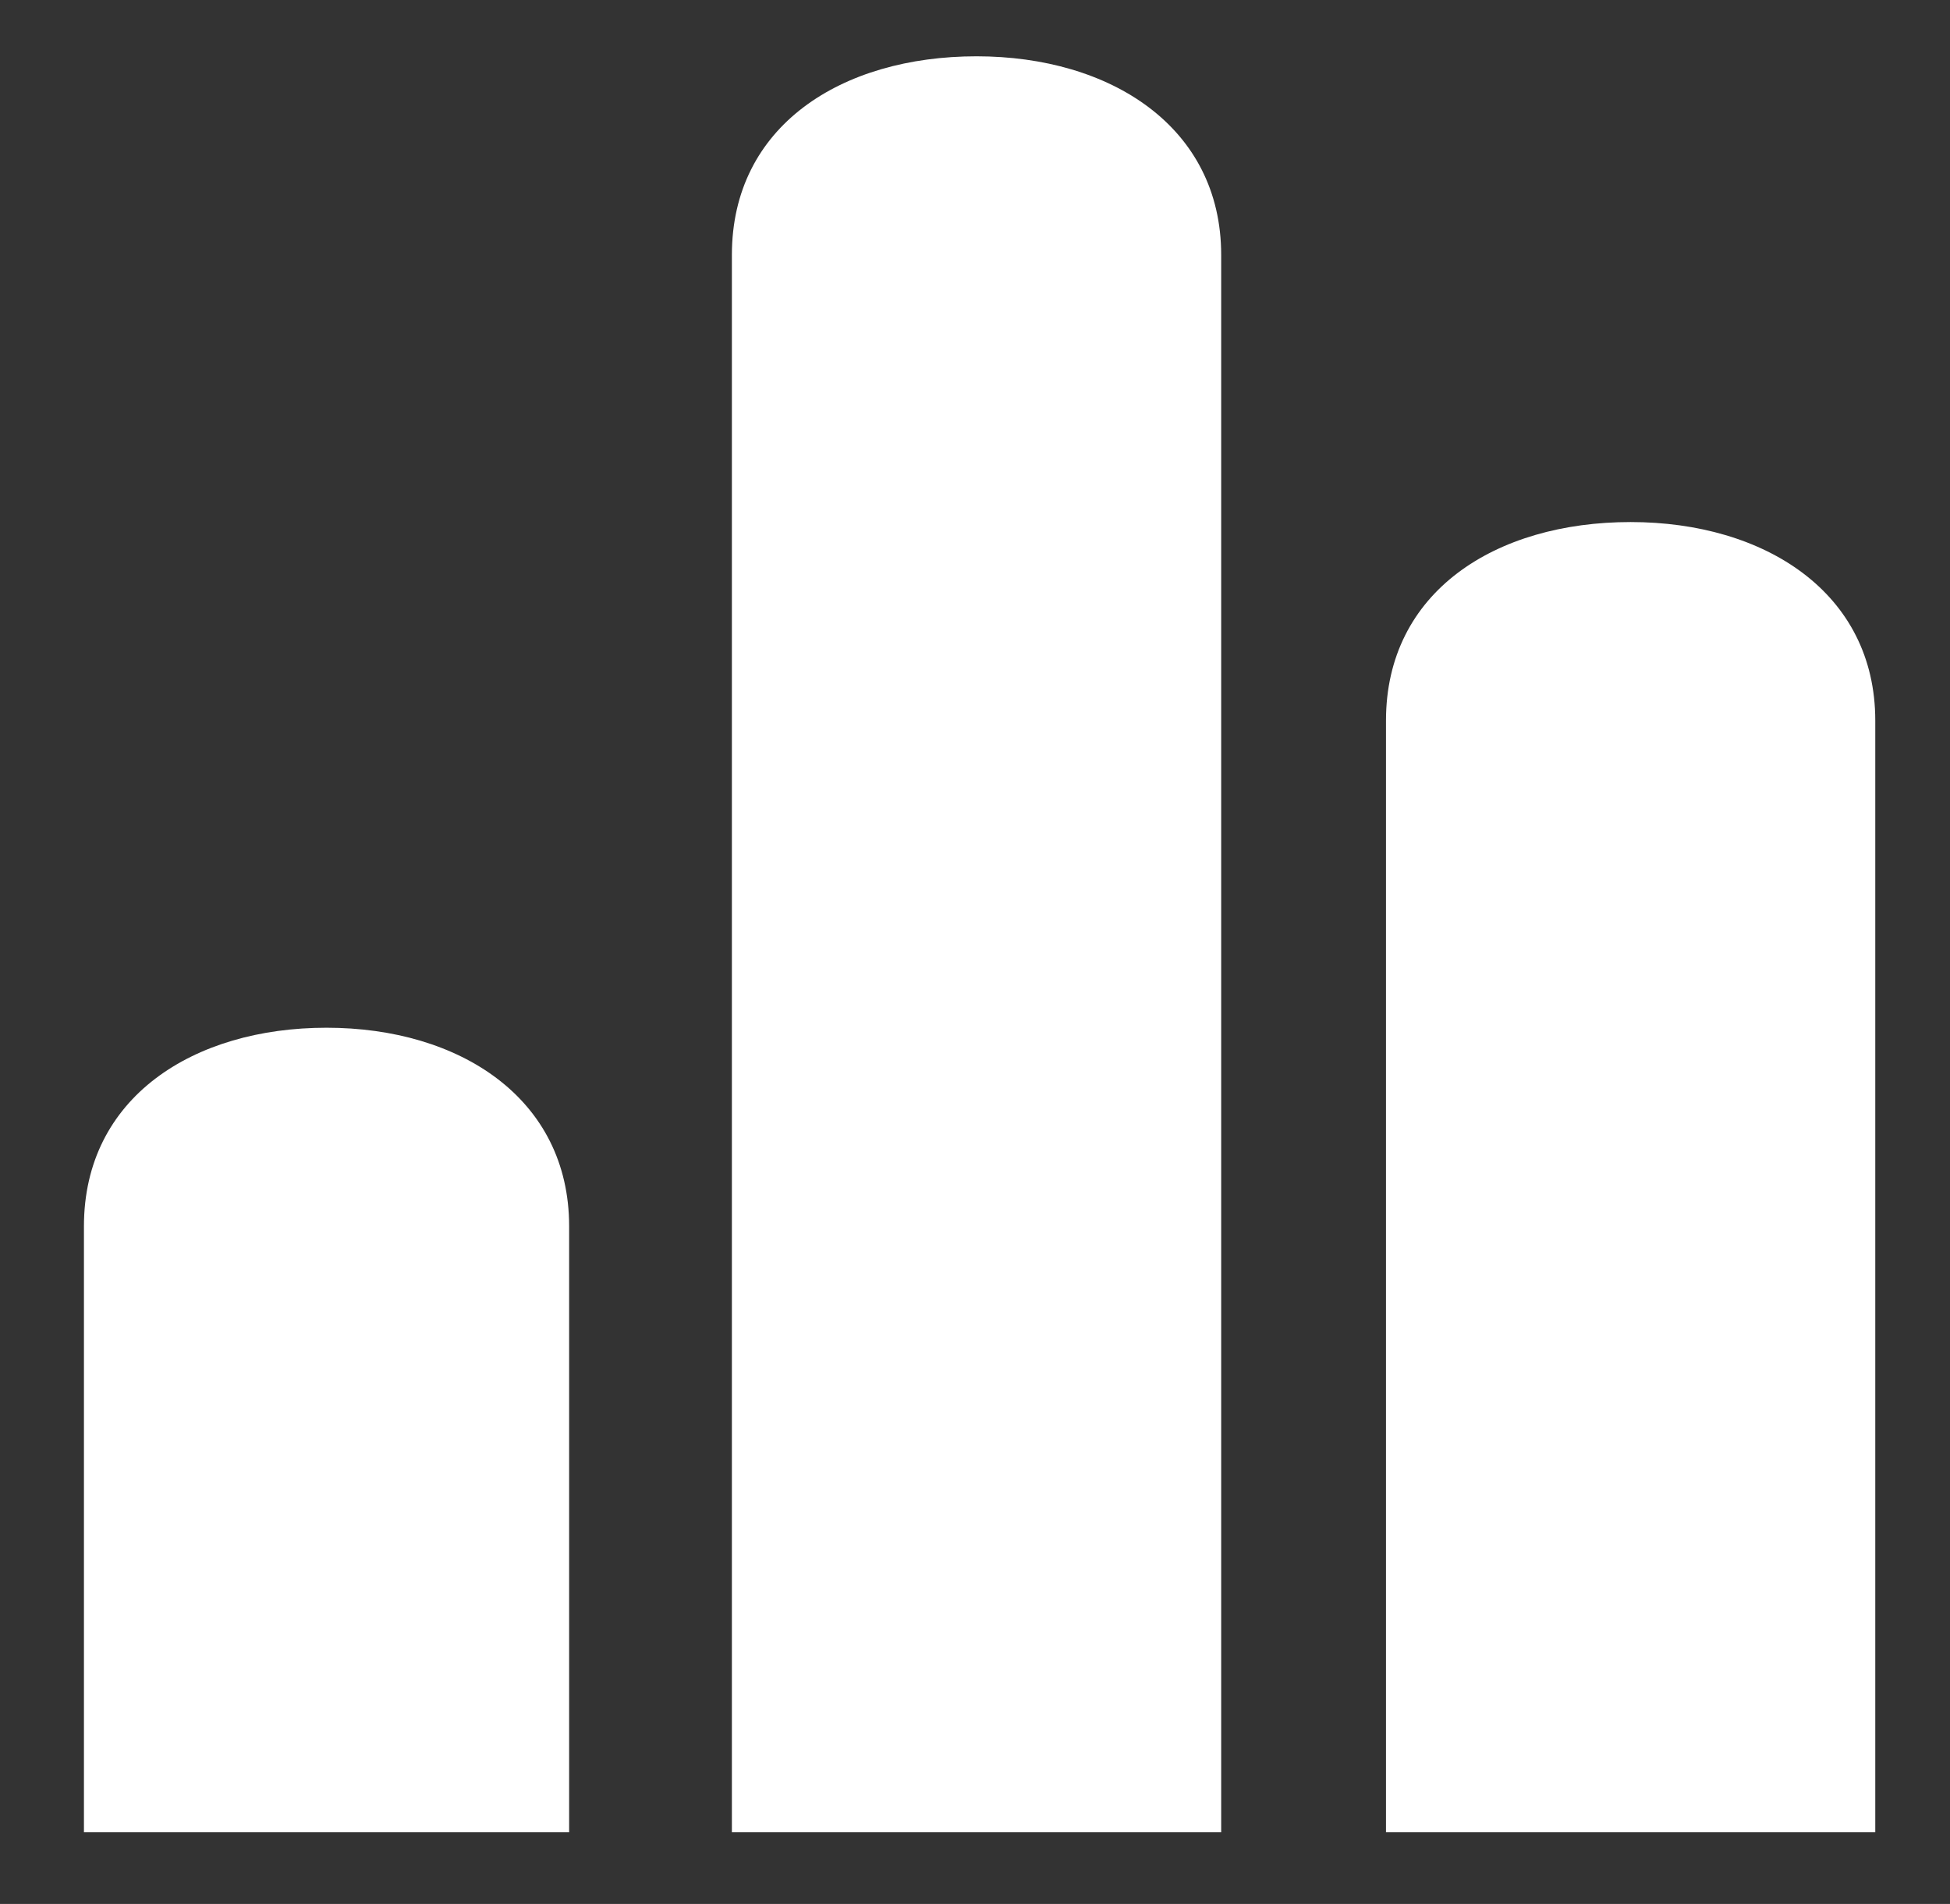 <?xml version="1.0" encoding="utf-8"?>
<!-- Generator: Adobe Illustrator 18.1.0, SVG Export Plug-In . SVG Version: 6.00 Build 0)  -->
<!DOCTYPE svg PUBLIC "-//W3C//DTD SVG 1.1//EN" "http://www.w3.org/Graphics/SVG/1.1/DTD/svg11.dtd">
<svg version="1.1" id="Layer_1" xmlns="http://www.w3.org/2000/svg" xmlns:xlink="http://www.w3.org/1999/xlink" x="0px" y="0px"
	 viewBox="0 0 190.5 186" enable-background="new 0 0 190.5 186" xml:space="preserve">
<rect x="0" y="0" width="190.5" height="186" fill="#333333" stroke="none"/>
<g>
	<path fill="#FFFFFF" d="M8.2,179v-59.2c0-12.6,10.7-19.4,23.7-19.4h0c13,0,23.7,6.9,23.7,19.4V179H8.2z"/>
	<path fill="#FFFFFF" d="M71.5,179V24.9c0-12.6,10.7-19.4,23.9-19.4h0c13.1,0,23.9,6.9,23.9,19.4V179H71.5z"/>
	<path fill="#FFFFFF" d="M135.4,179V70.4c0-12.6,10.7-19.4,23.9-19.4h0c13.1,0,23.9,6.9,23.9,19.4V179H135.4z"/>
</g>
</svg>
